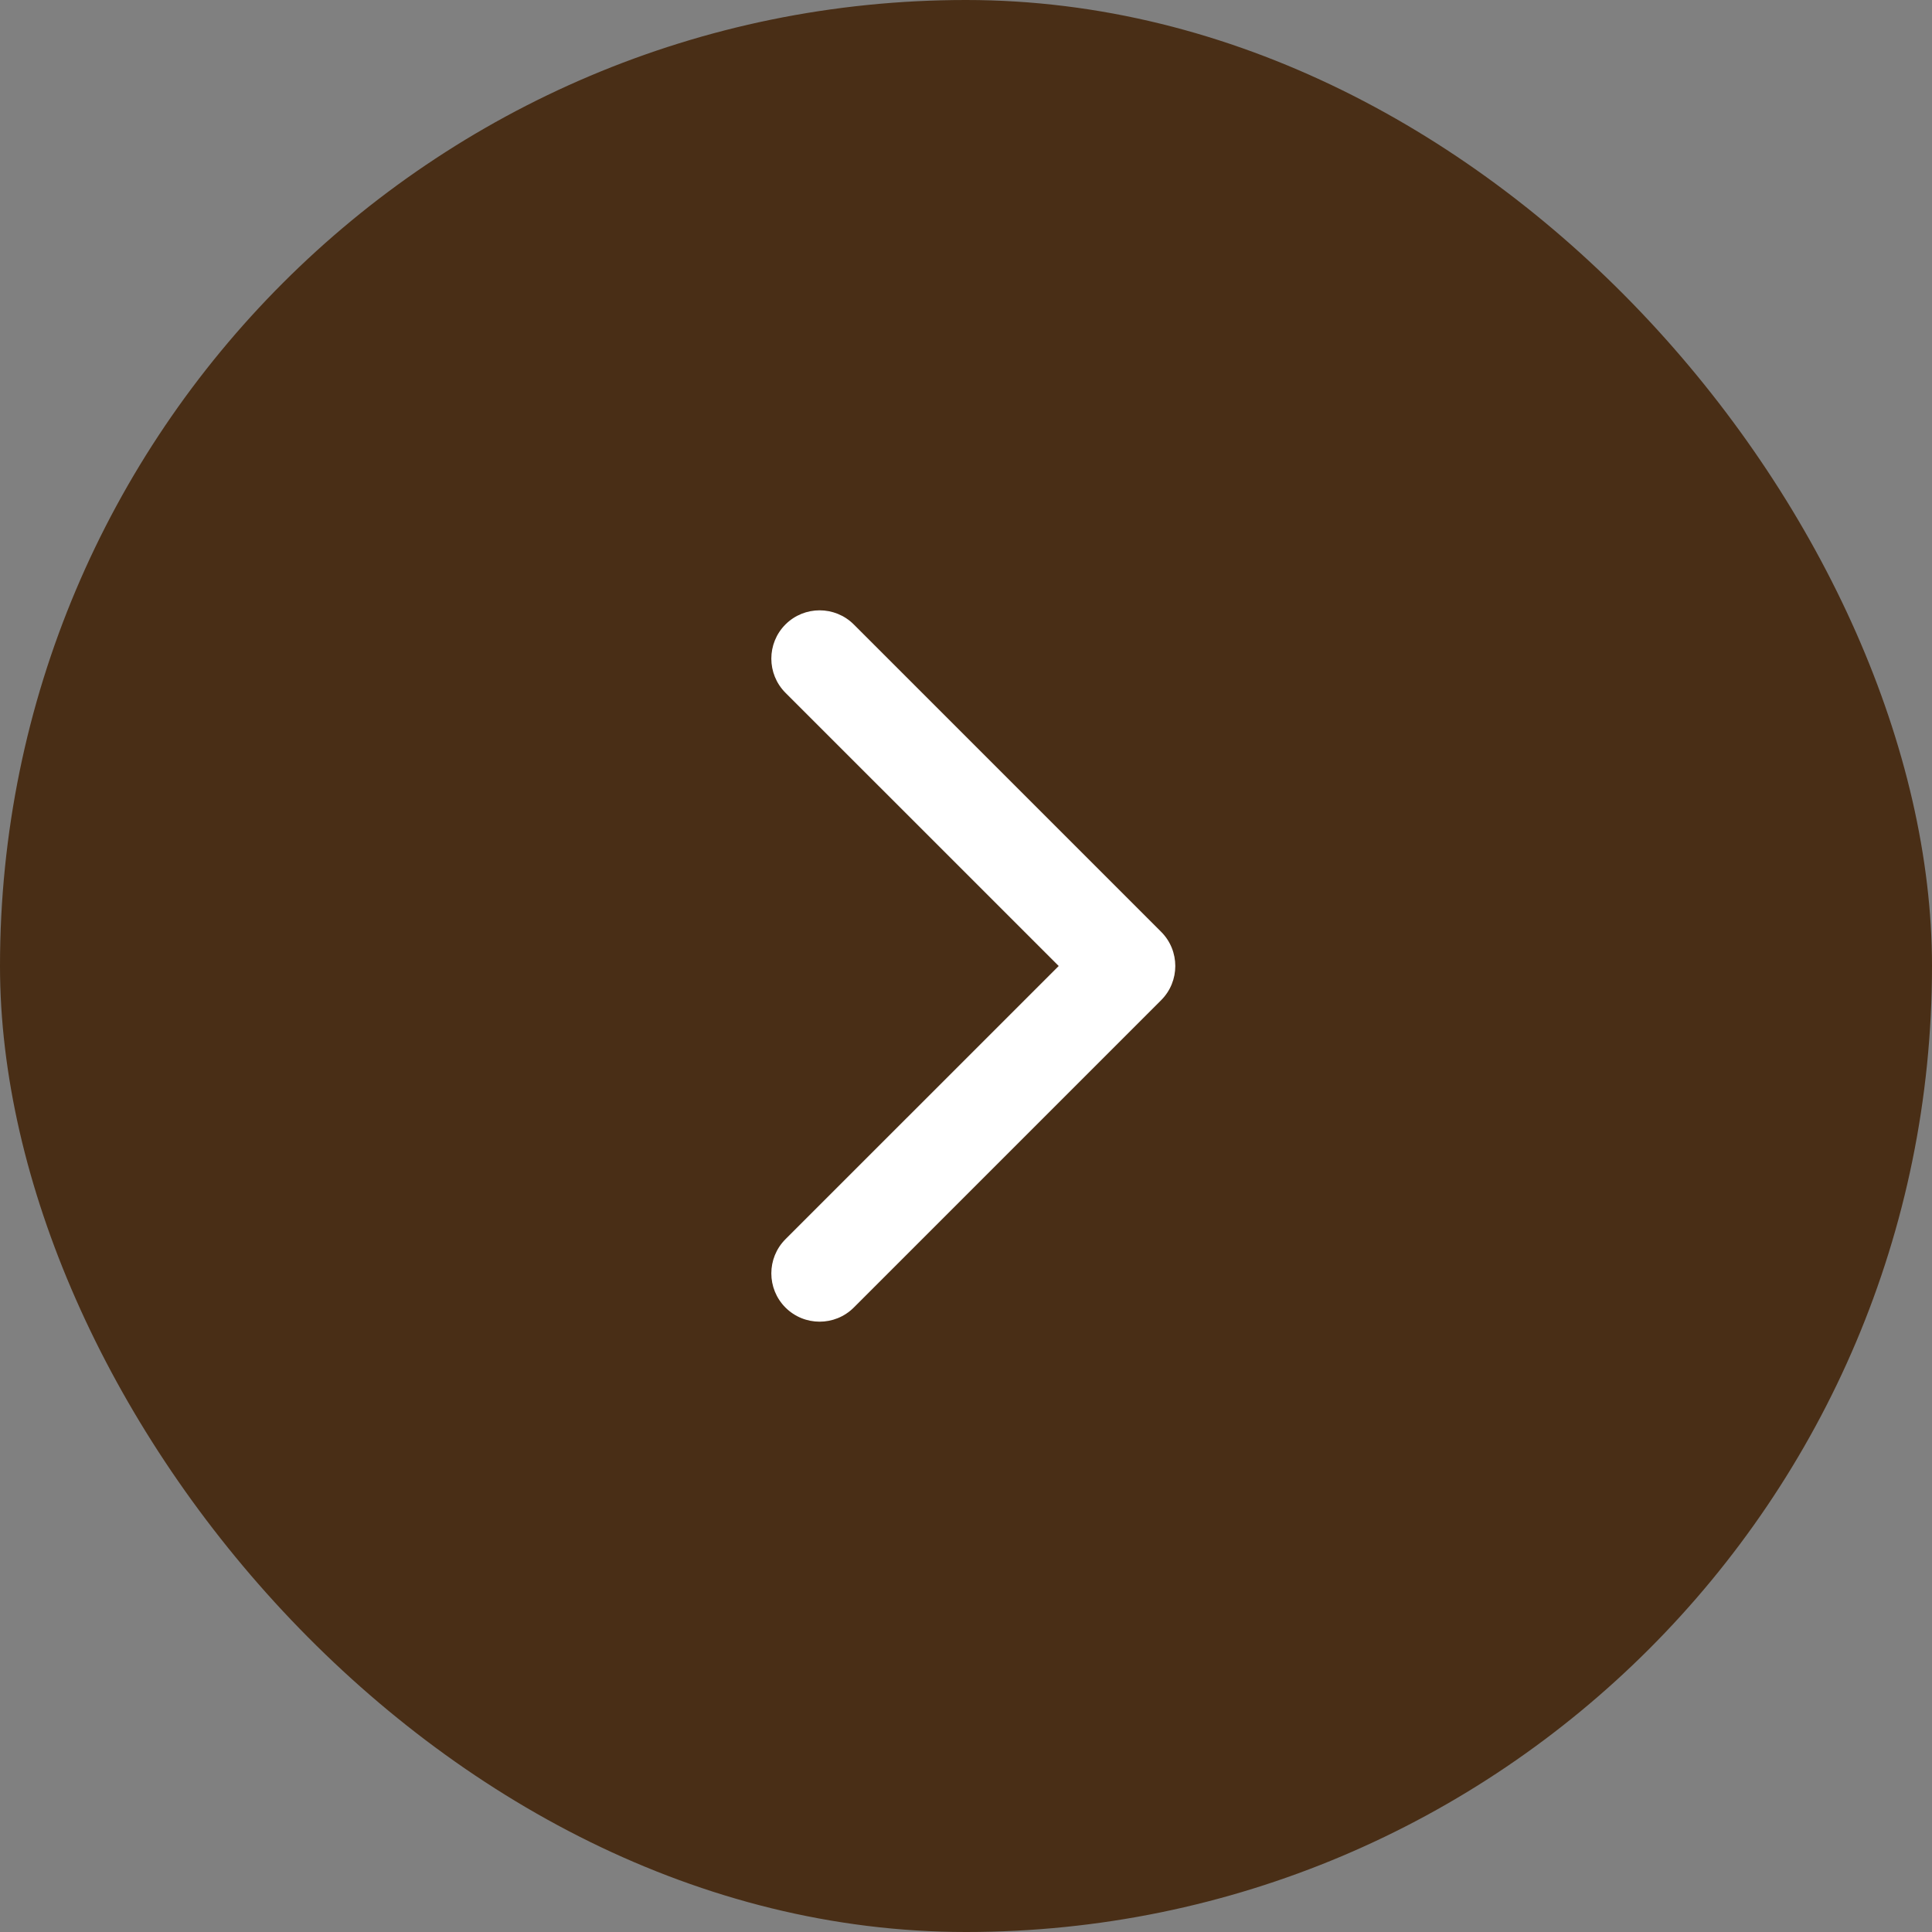 <svg width="60" height="60" viewBox="0 0 60 60" fill="none" xmlns="http://www.w3.org/2000/svg">
<rect x="0" y="0" width="60" height="60" fill="#808080" stroke="none"/>
<g clip-path="url(#clip0_875_13888)">
<rect width="60" height="60" rx="30" fill="#492E16"/>
<path d="M36.061 28.939C36.646 29.525 36.646 30.475 36.061 31.061L26.515 40.607C25.929 41.192 24.979 41.192 24.393 40.607C23.808 40.021 23.808 39.071 24.393 38.485L32.879 30L24.393 21.515C23.808 20.929 23.808 19.979 24.393 19.393C24.979 18.808 25.929 18.808 26.515 19.393L36.061 28.939ZM34 28.5L35 28.5L35 31.5L34 31.5L34 28.5Z" fill="white"/>
</g>
<defs>
<clipPath id="clip0_875_13888">
<rect width="60" height="60" fill="white"/>
</clipPath>
</defs>
</svg>
